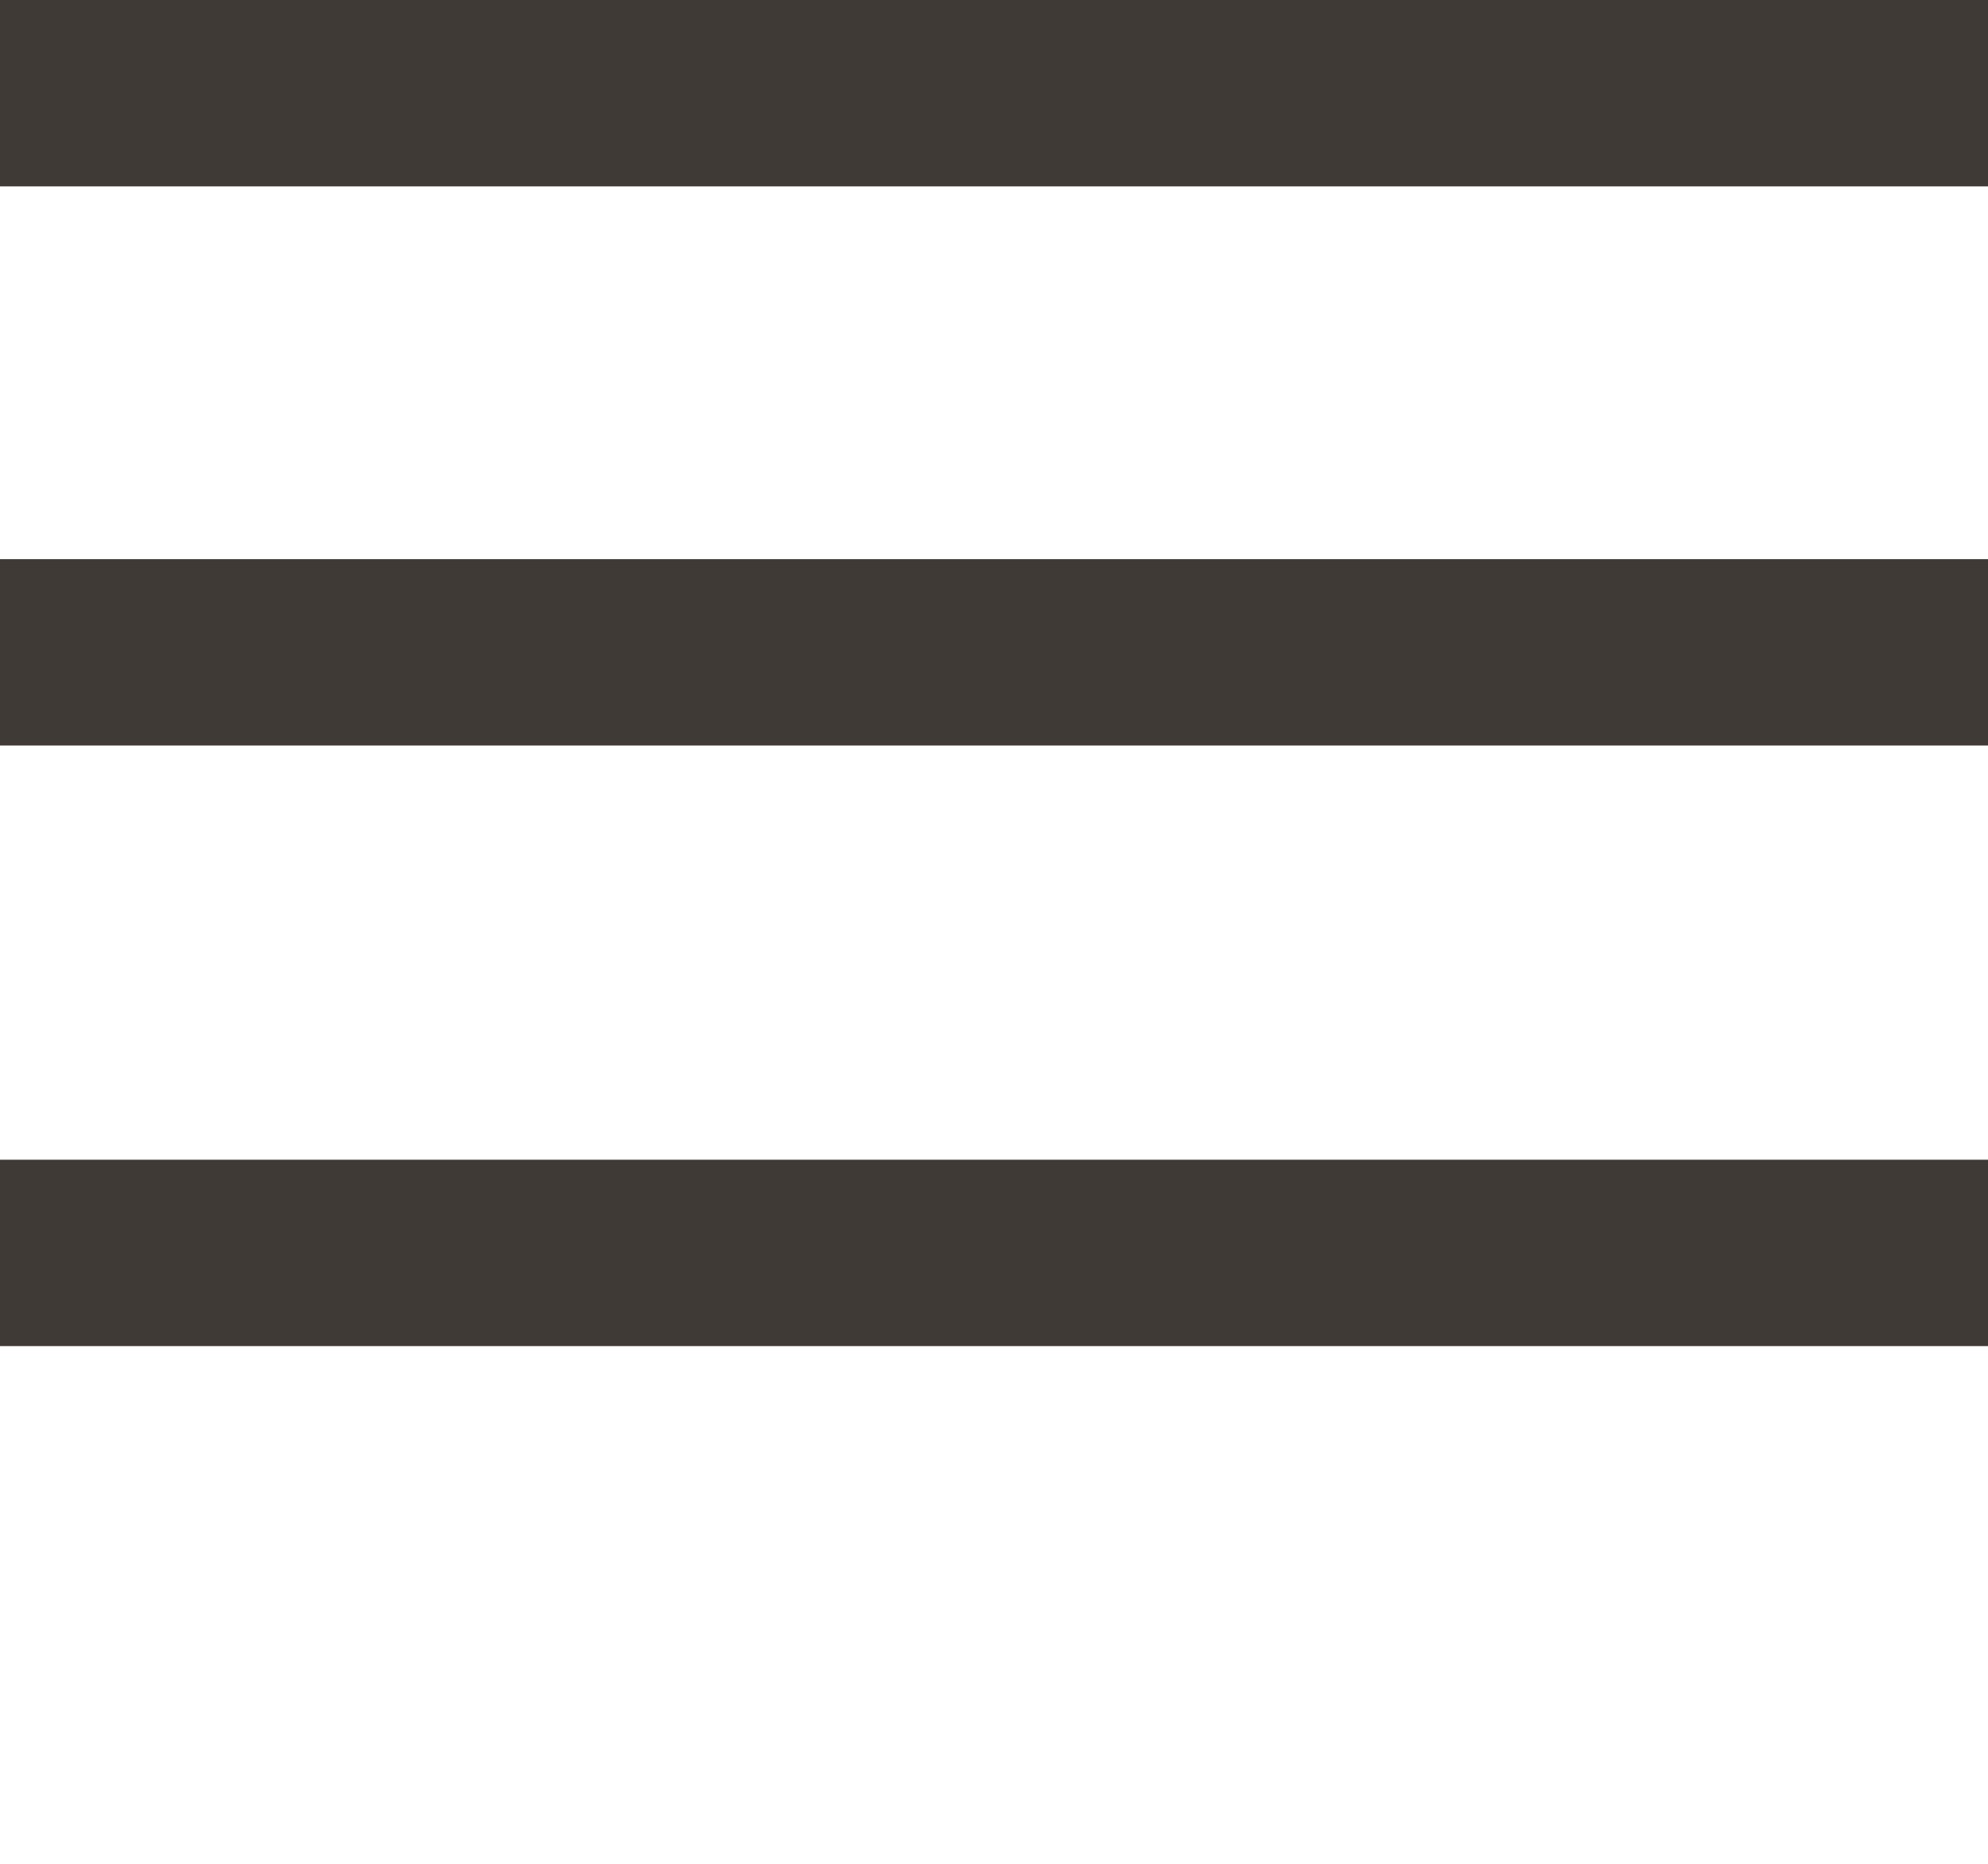 <svg width="32" height="30" viewBox="0 0 32 30" fill="none" xmlns="http://www.w3.org/2000/svg">
<rect width="32" height="3" fill="#3F3A36"/>

<rect y="18.667" width="32" height="3" fill="#3F3A36"/>
<rect y="9" width="32" height="3" fill="#3F3A36"/>
</svg>
